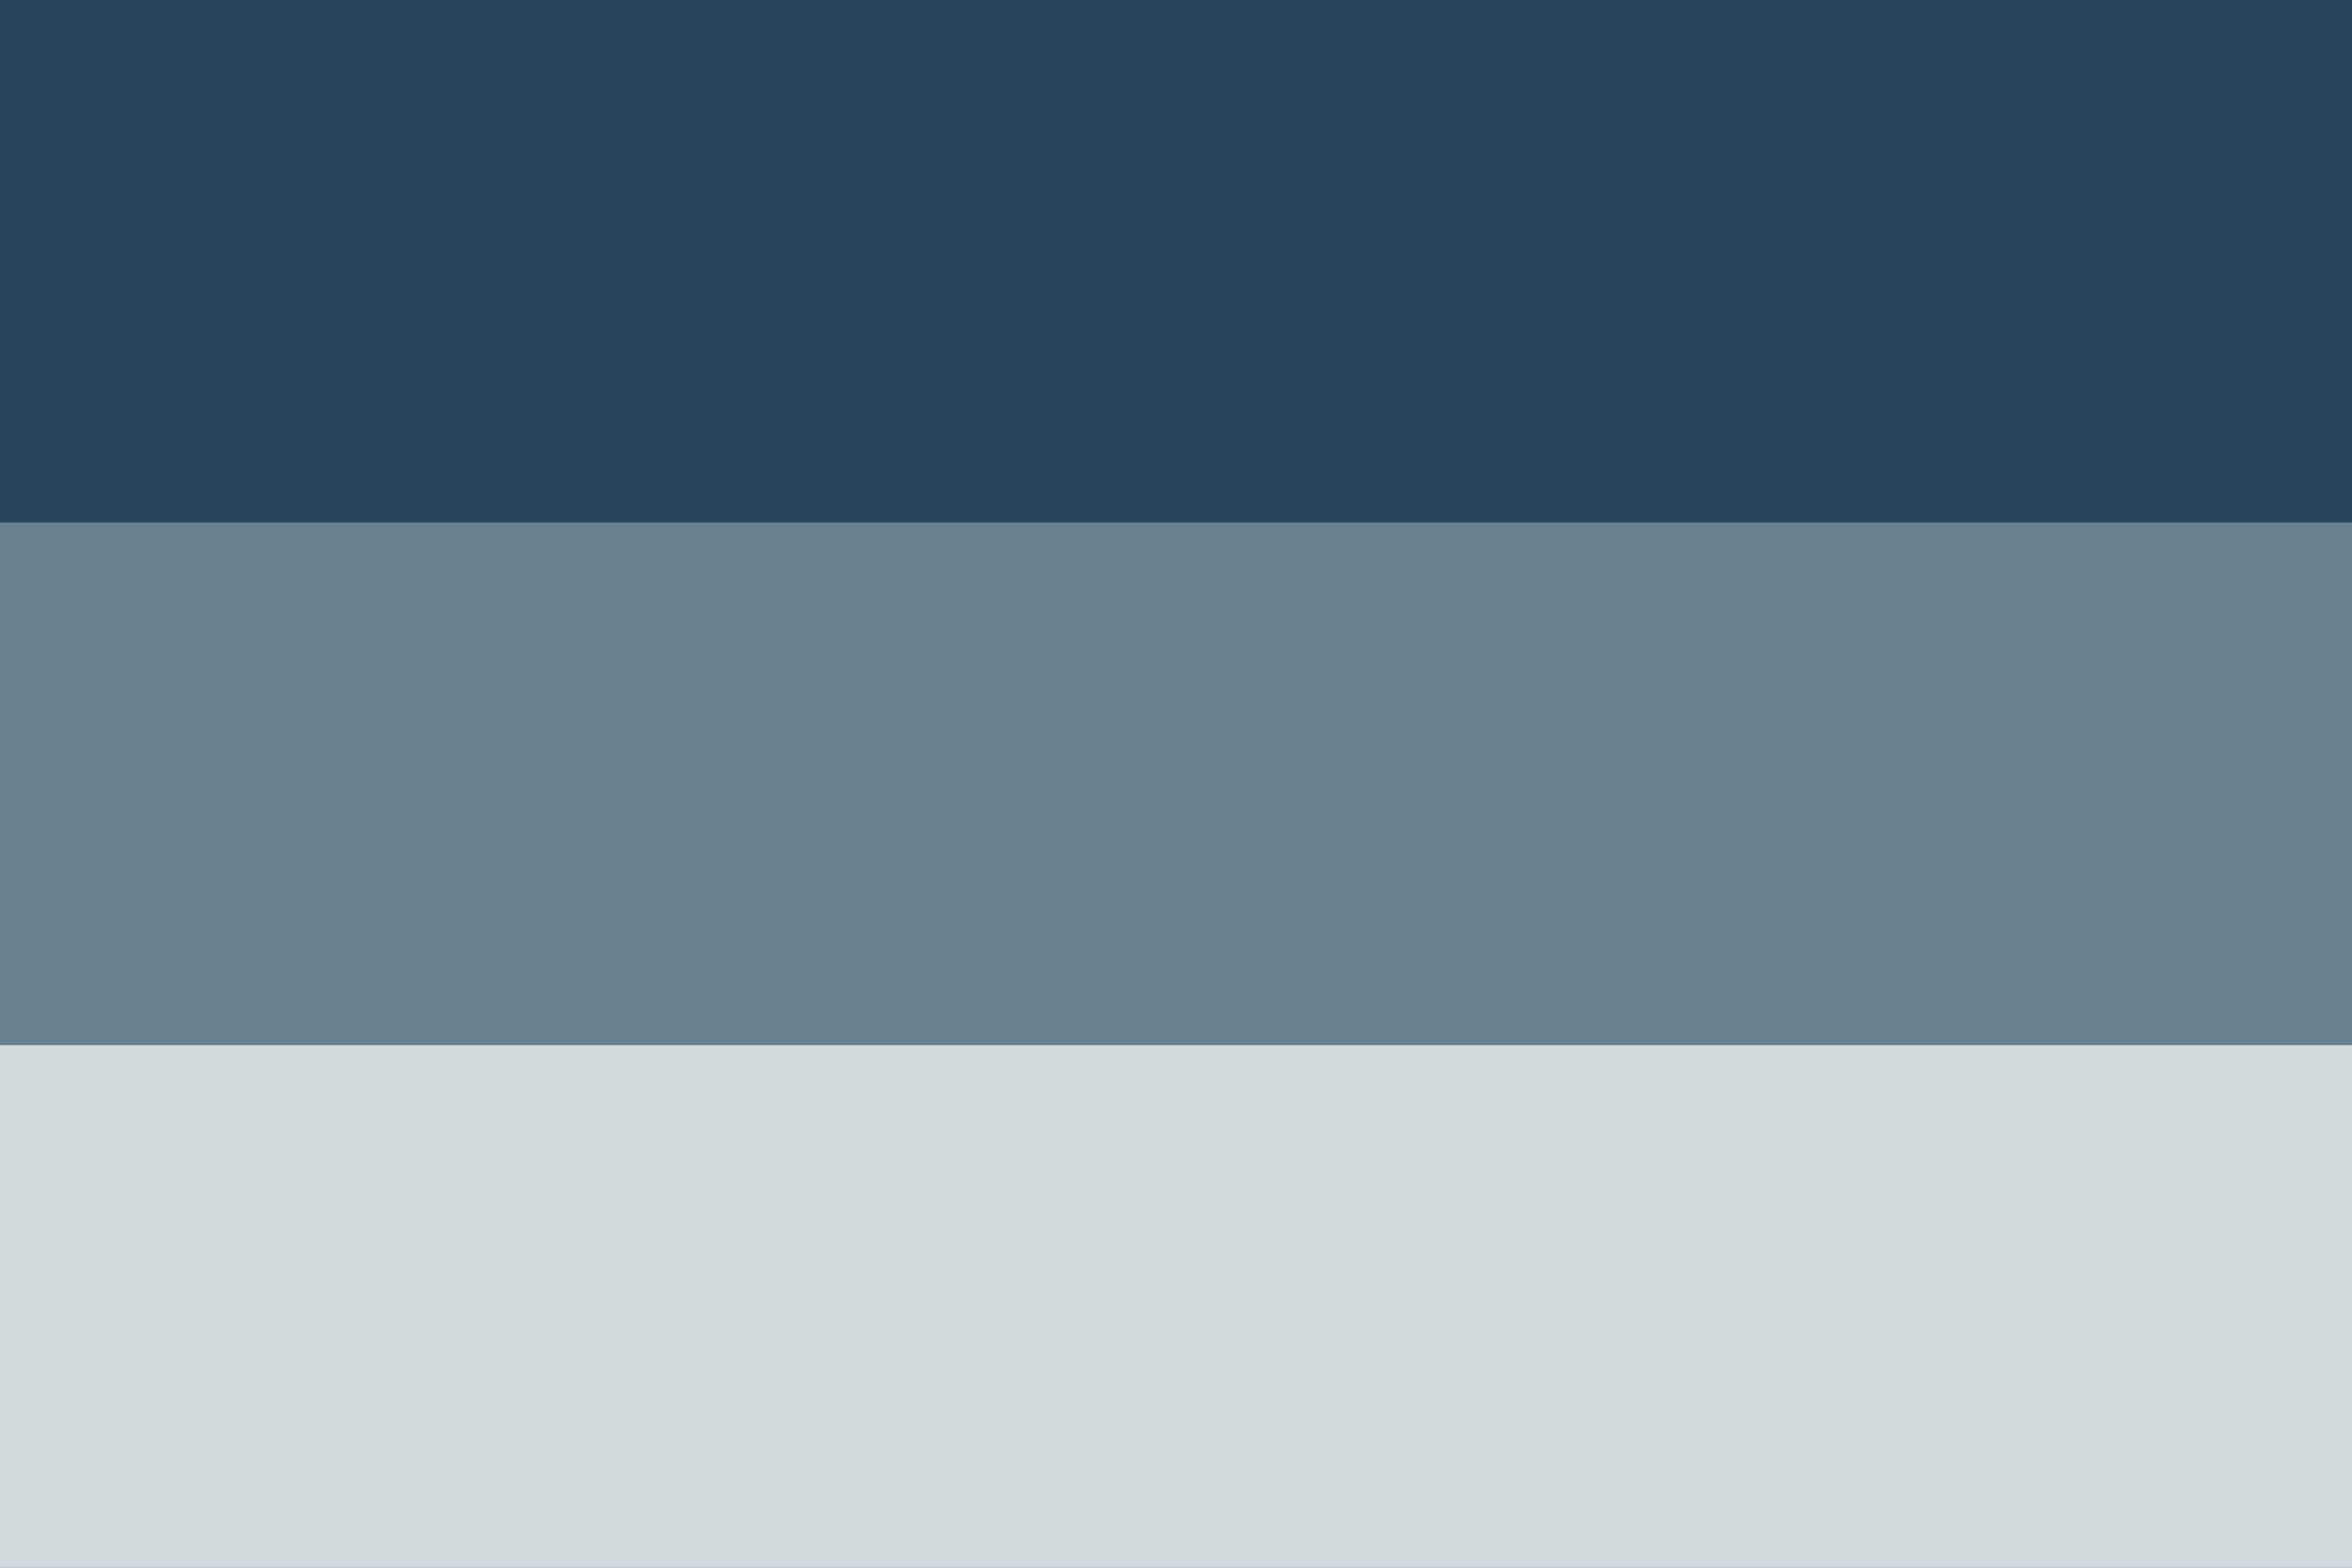 <?xml version="1.0" encoding="UTF-8"?>
<svg id="Ebene_2" xmlns="http://www.w3.org/2000/svg" width="18" height="12" xmlns:xlink="http://www.w3.org/1999/xlink" viewBox="0 0 18 12">
  <defs>
    <style>
      .cls-1 {
        fill: none;
      }

      .cls-2 {
        fill: #6a818f;
      }

      .cls-3 {
        fill: #24455b;
      }

      .cls-4 {
        fill: #d3dade;
      }

      .cls-5 {
        clip-path: url(#clippath);
      }
    </style>
    <clipPath id="clippath">
      <rect class="cls-1" width="18" height="12"/>
    </clipPath>
  </defs>
  <g id="Ebene_1-2" data-name="Ebene_1">
    <g class="cls-5">
      <g>
        <path class="cls-2" d="M18,0H0v12h18V0Z"/>
        <path class="cls-4" d="M18,8H0v4h18v-4Z"/>
        <path class="cls-3" d="M18,0H0v4h18V0Z"/>
      </g>
    </g>
  </g>
</svg>